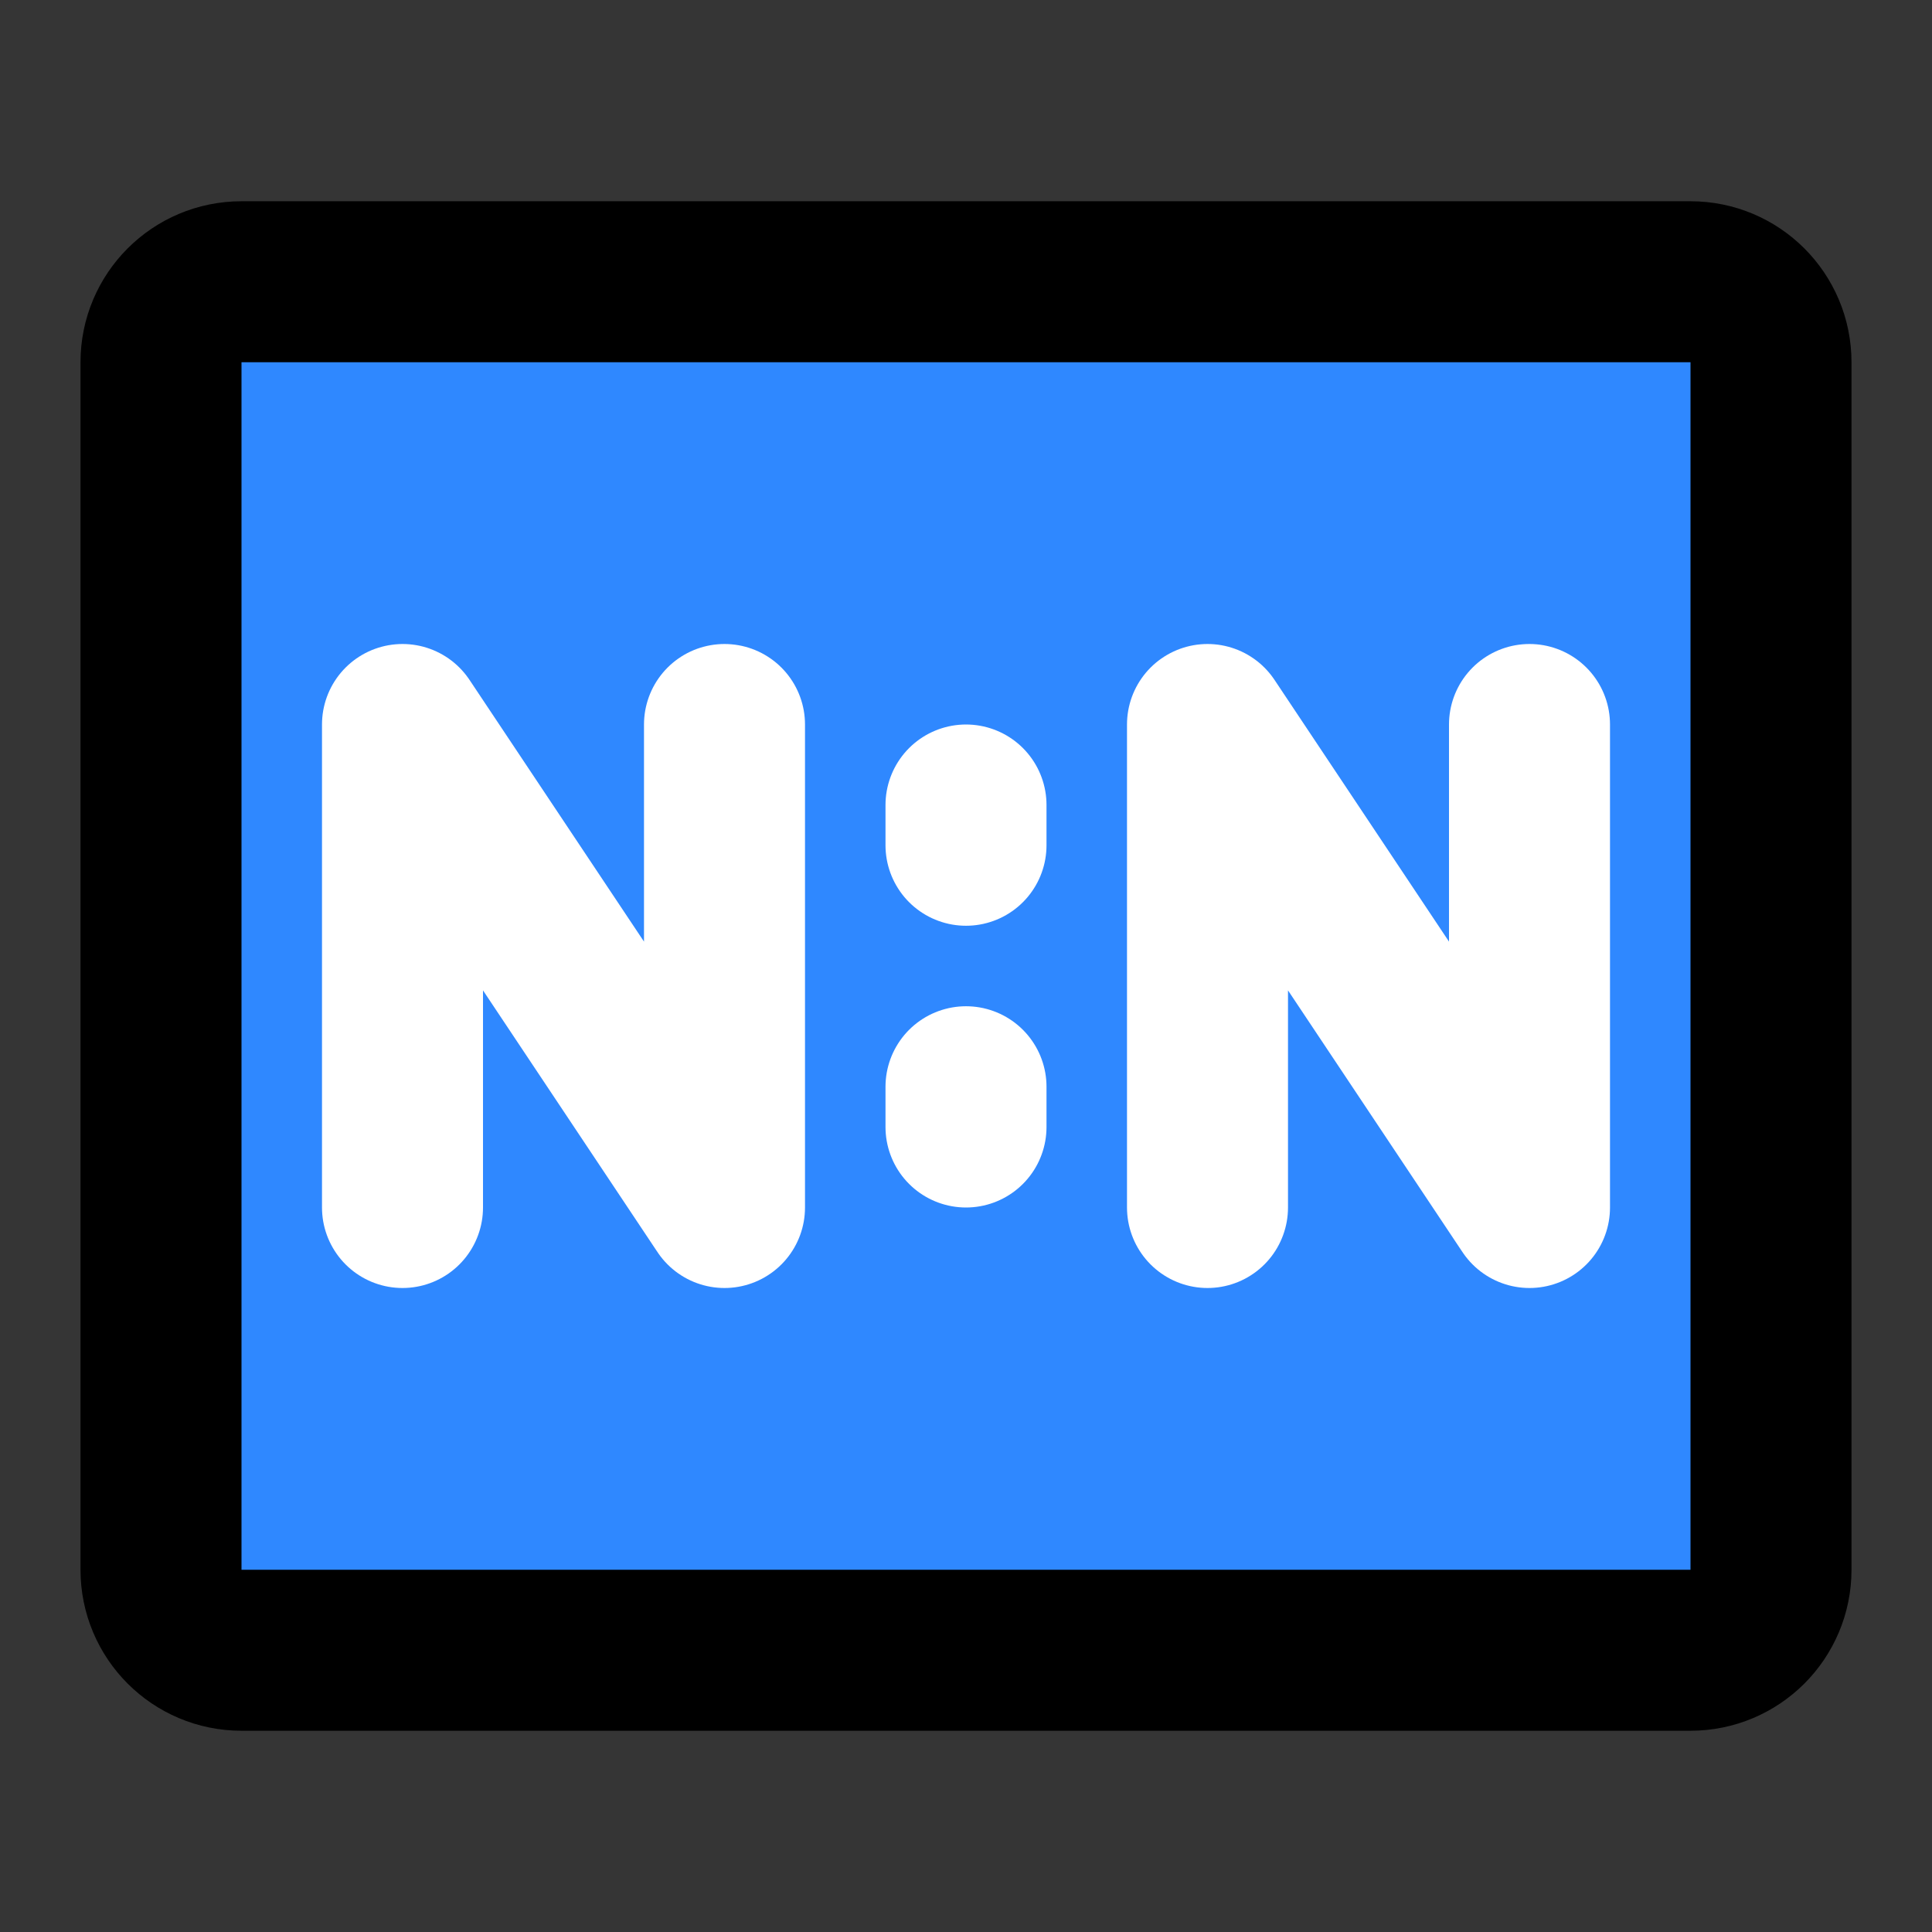 <?xml version="1.0" encoding="utf-8"?>
<svg width="800px" height="800px" viewBox="0 0 48 48" fill="none" xmlns="http://www.w3.org/2000/svg">
<rect x="0" y="0" width="48" height="48" fill="#333333" stroke="none"/>
<rect width="48" height="48" fill="white" fill-opacity="0.01"/>
<path d="M42 7H6C4.895 7 4 7.895 4 9V39C4 40.105 4.895 41 6 41H42C43.105 41 44 40.105 44 39V9C44 7.895 43.105 7 42 7Z" fill="#2F88FF" stroke="#000000" stroke-width="4"/>
<path d="M30 30V18L38 30V18" stroke="white" stroke-width="4" stroke-linecap="round" stroke-linejoin="round"/>
<path d="M10 30V18L18 30V18" stroke="white" stroke-width="4" stroke-linecap="round" stroke-linejoin="round"/>
<path d="M24 20V21" stroke="white" stroke-width="4" stroke-linecap="round"/>
<path d="M24 27V28" stroke="white" stroke-width="4" stroke-linecap="round"/>
</svg>